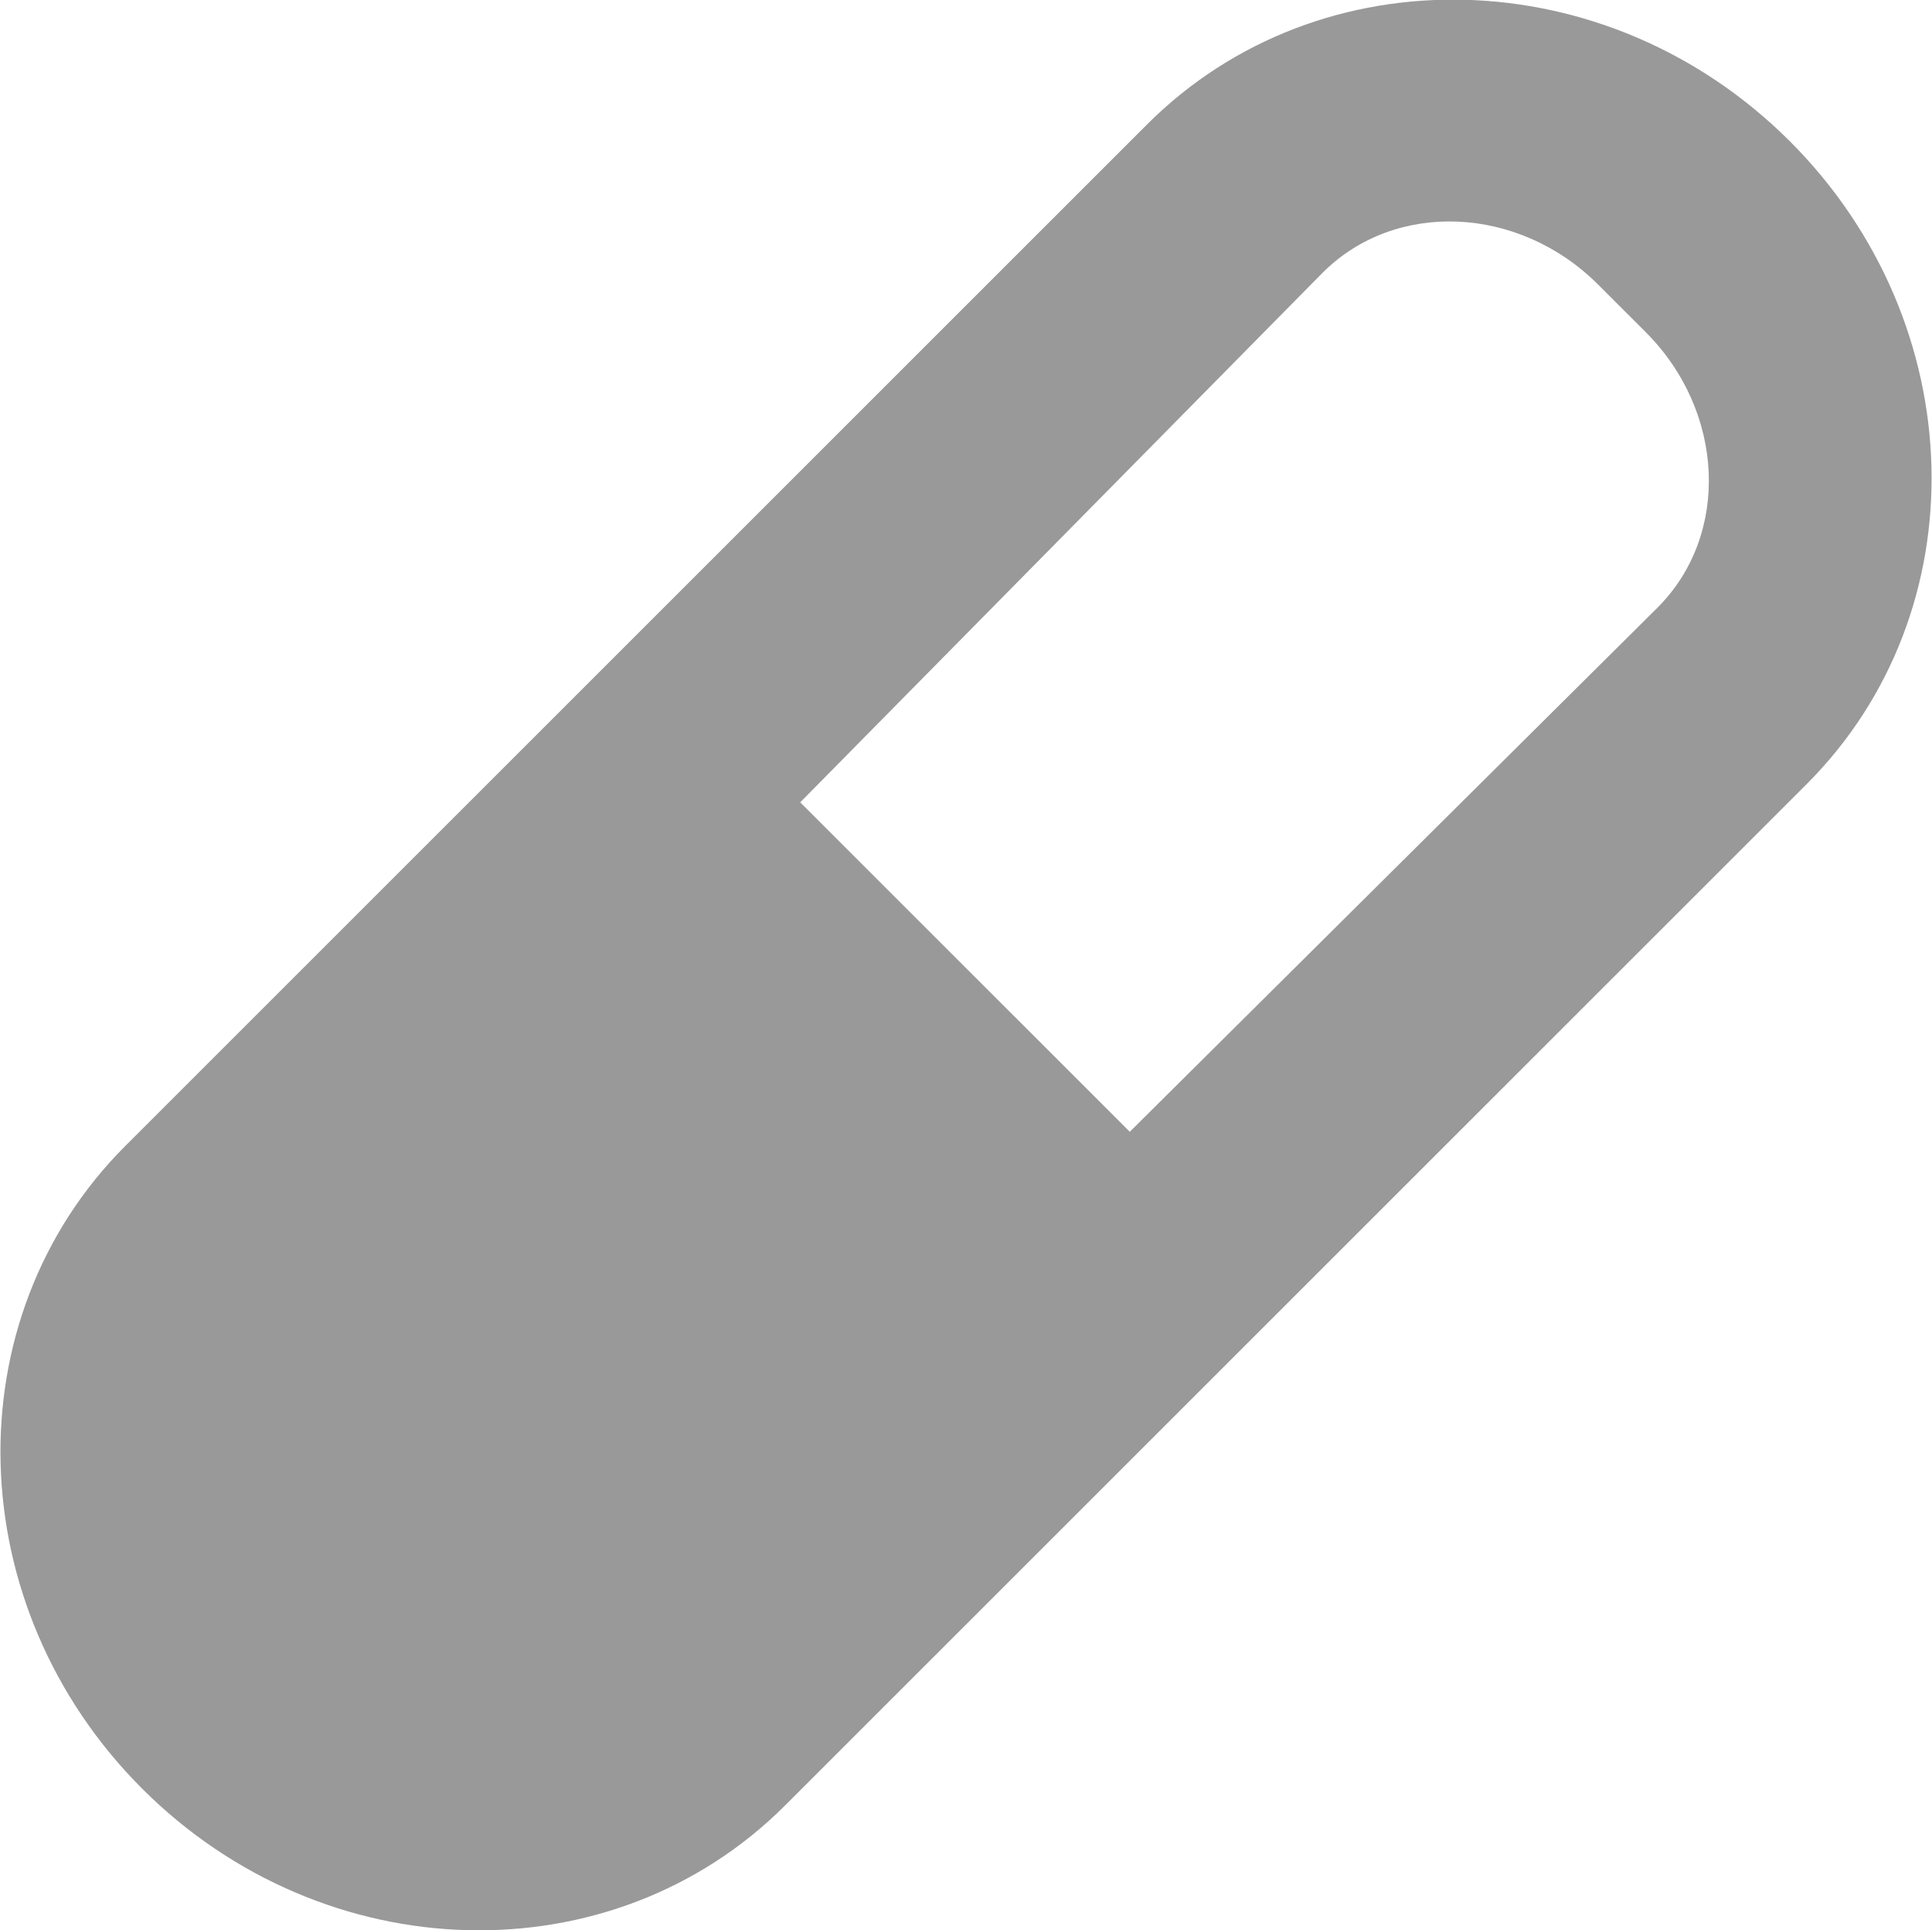 <svg xmlns="http://www.w3.org/2000/svg" xmlns:xlink="http://www.w3.org/1999/xlink" preserveAspectRatio="xMidYMid" width="82.91" height="82.844" viewBox="0 0 82.91 82.844">
  <defs>
    <style>
      .cls-1 {
        fill: #999;
        fill-rule: evenodd;
      }
    </style>
  </defs>
  <path d="M77.532,33.656 L33.691,77.497 C26.271,84.916 13.918,84.594 6.100,76.776 C-1.717,68.958 -2.040,56.606 5.380,49.186 L49.221,5.345 C56.641,-2.075 68.993,-1.752 76.811,6.065 C84.629,13.883 84.952,26.236 77.532,33.656 ZM70.621,14.253 L68.586,12.219 C65.179,8.812 59.884,8.582 56.760,11.706 L34.341,34.439 L48.484,48.581 L71.133,26.080 C74.258,22.955 74.028,17.661 70.621,14.253 Z" class="cls-1"/>
</svg>
